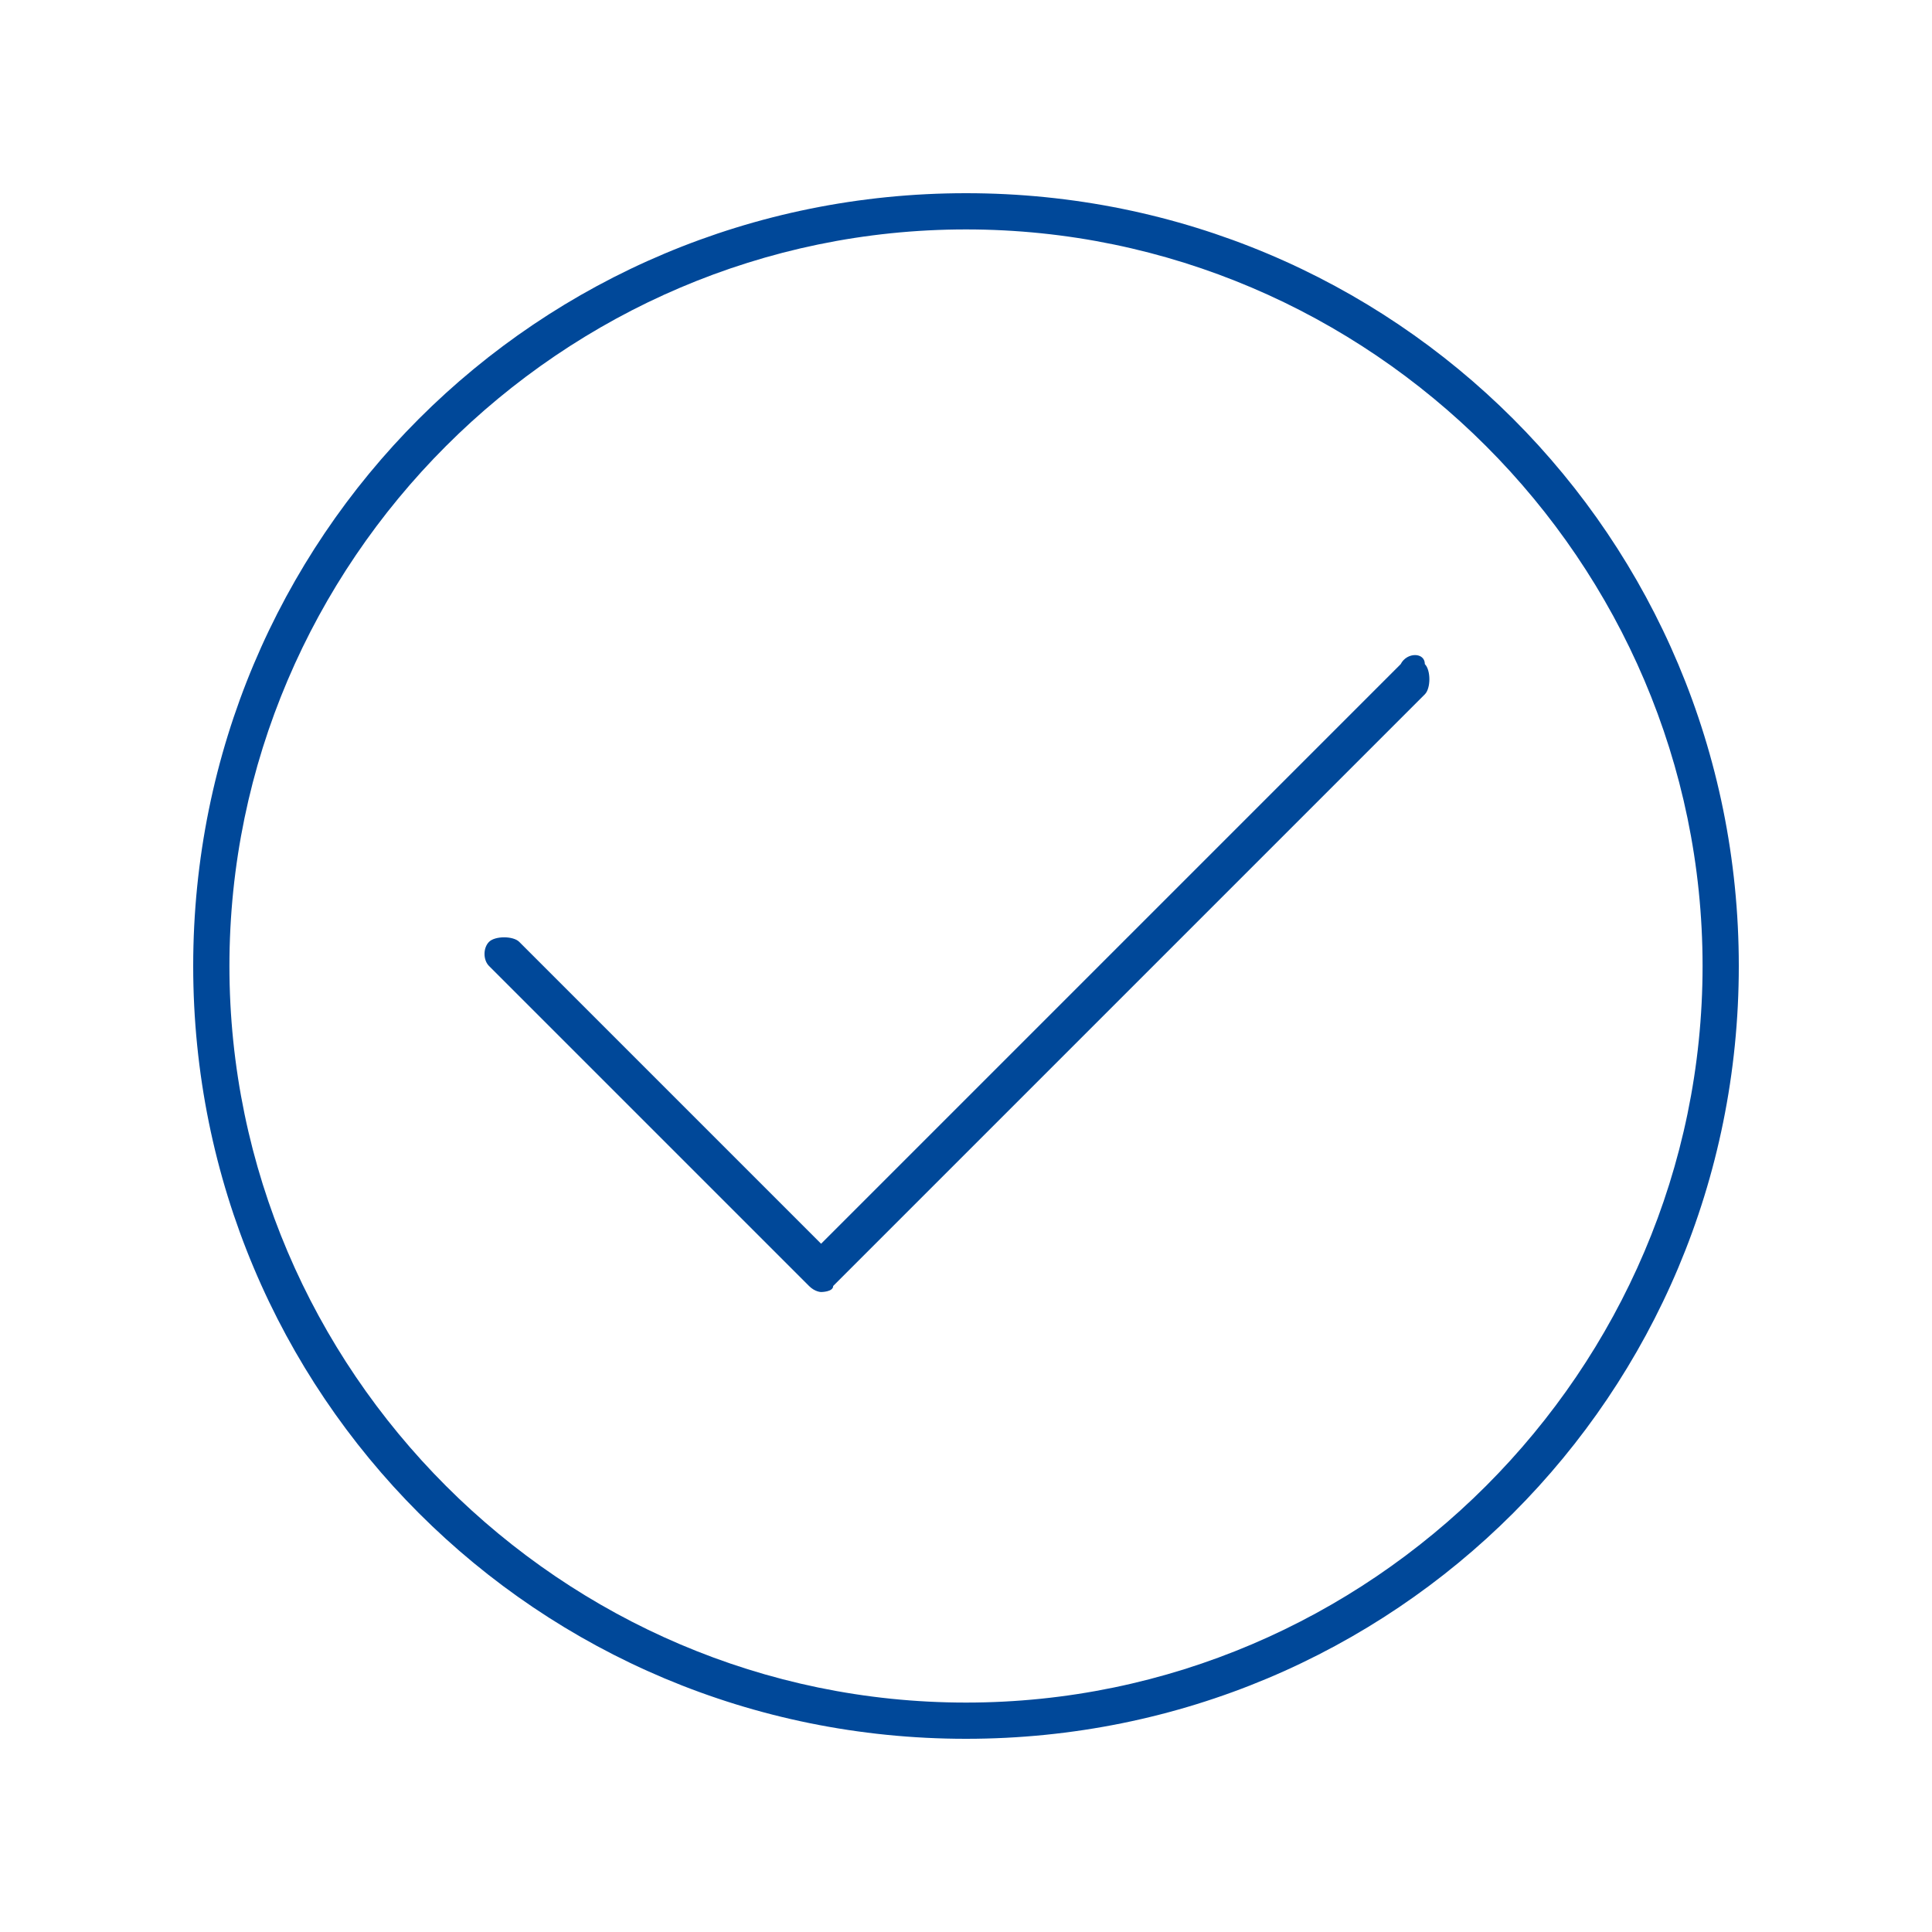 <?xml version="1.0" encoding="utf-8"?>
<!-- Generator: Adobe Illustrator 24.3.0, SVG Export Plug-In . SVG Version: 6.00 Build 0)  -->
<svg version="1.1" xmlns="http://www.w3.org/2000/svg" xmlns:xlink="http://www.w3.org/1999/xlink" x="0px" y="0px"
	 viewBox="0 0 32 32" style="enable-background:new 0 0 32 32;" xml:space="preserve">
<style type="text/css">
	.st3__automotive_hohe_prozessabsicherung_blau{fill:#004899;}
</style>
<g id="Finale_Icons">
	<g>
		<path class="st3__automotive_hohe_prozessabsicherung_blau" d="M16,3.2C8.9,3.2,3.2,8.9,3.2,16S8.9,28.8,16,28.8S28.8,23.1,28.8,16S23.1,3.2,16,3.2z M16,28.2
			C9.3,28.2,3.8,22.7,3.8,16S9.3,3.8,16,3.8S28.2,9.3,28.2,16S22.7,28.2,16,28.2z"/>
		<path class="st3__automotive_hohe_prozessabsicherung_blau" d="M23.2,11l-9.6,9.6l-5-5c-0.1-0.1-0.4-0.1-0.5,0S8,15.9,8.1,16l5.3,5.3c0.1,0.1,0.2,0.1,0.2,0.1s0.2,0,0.2-0.1
			l9.8-9.8c0.1-0.1,0.1-0.4,0-0.5C23.6,10.8,23.3,10.8,23.2,11z"/>
	</g>
</g>
</svg>
